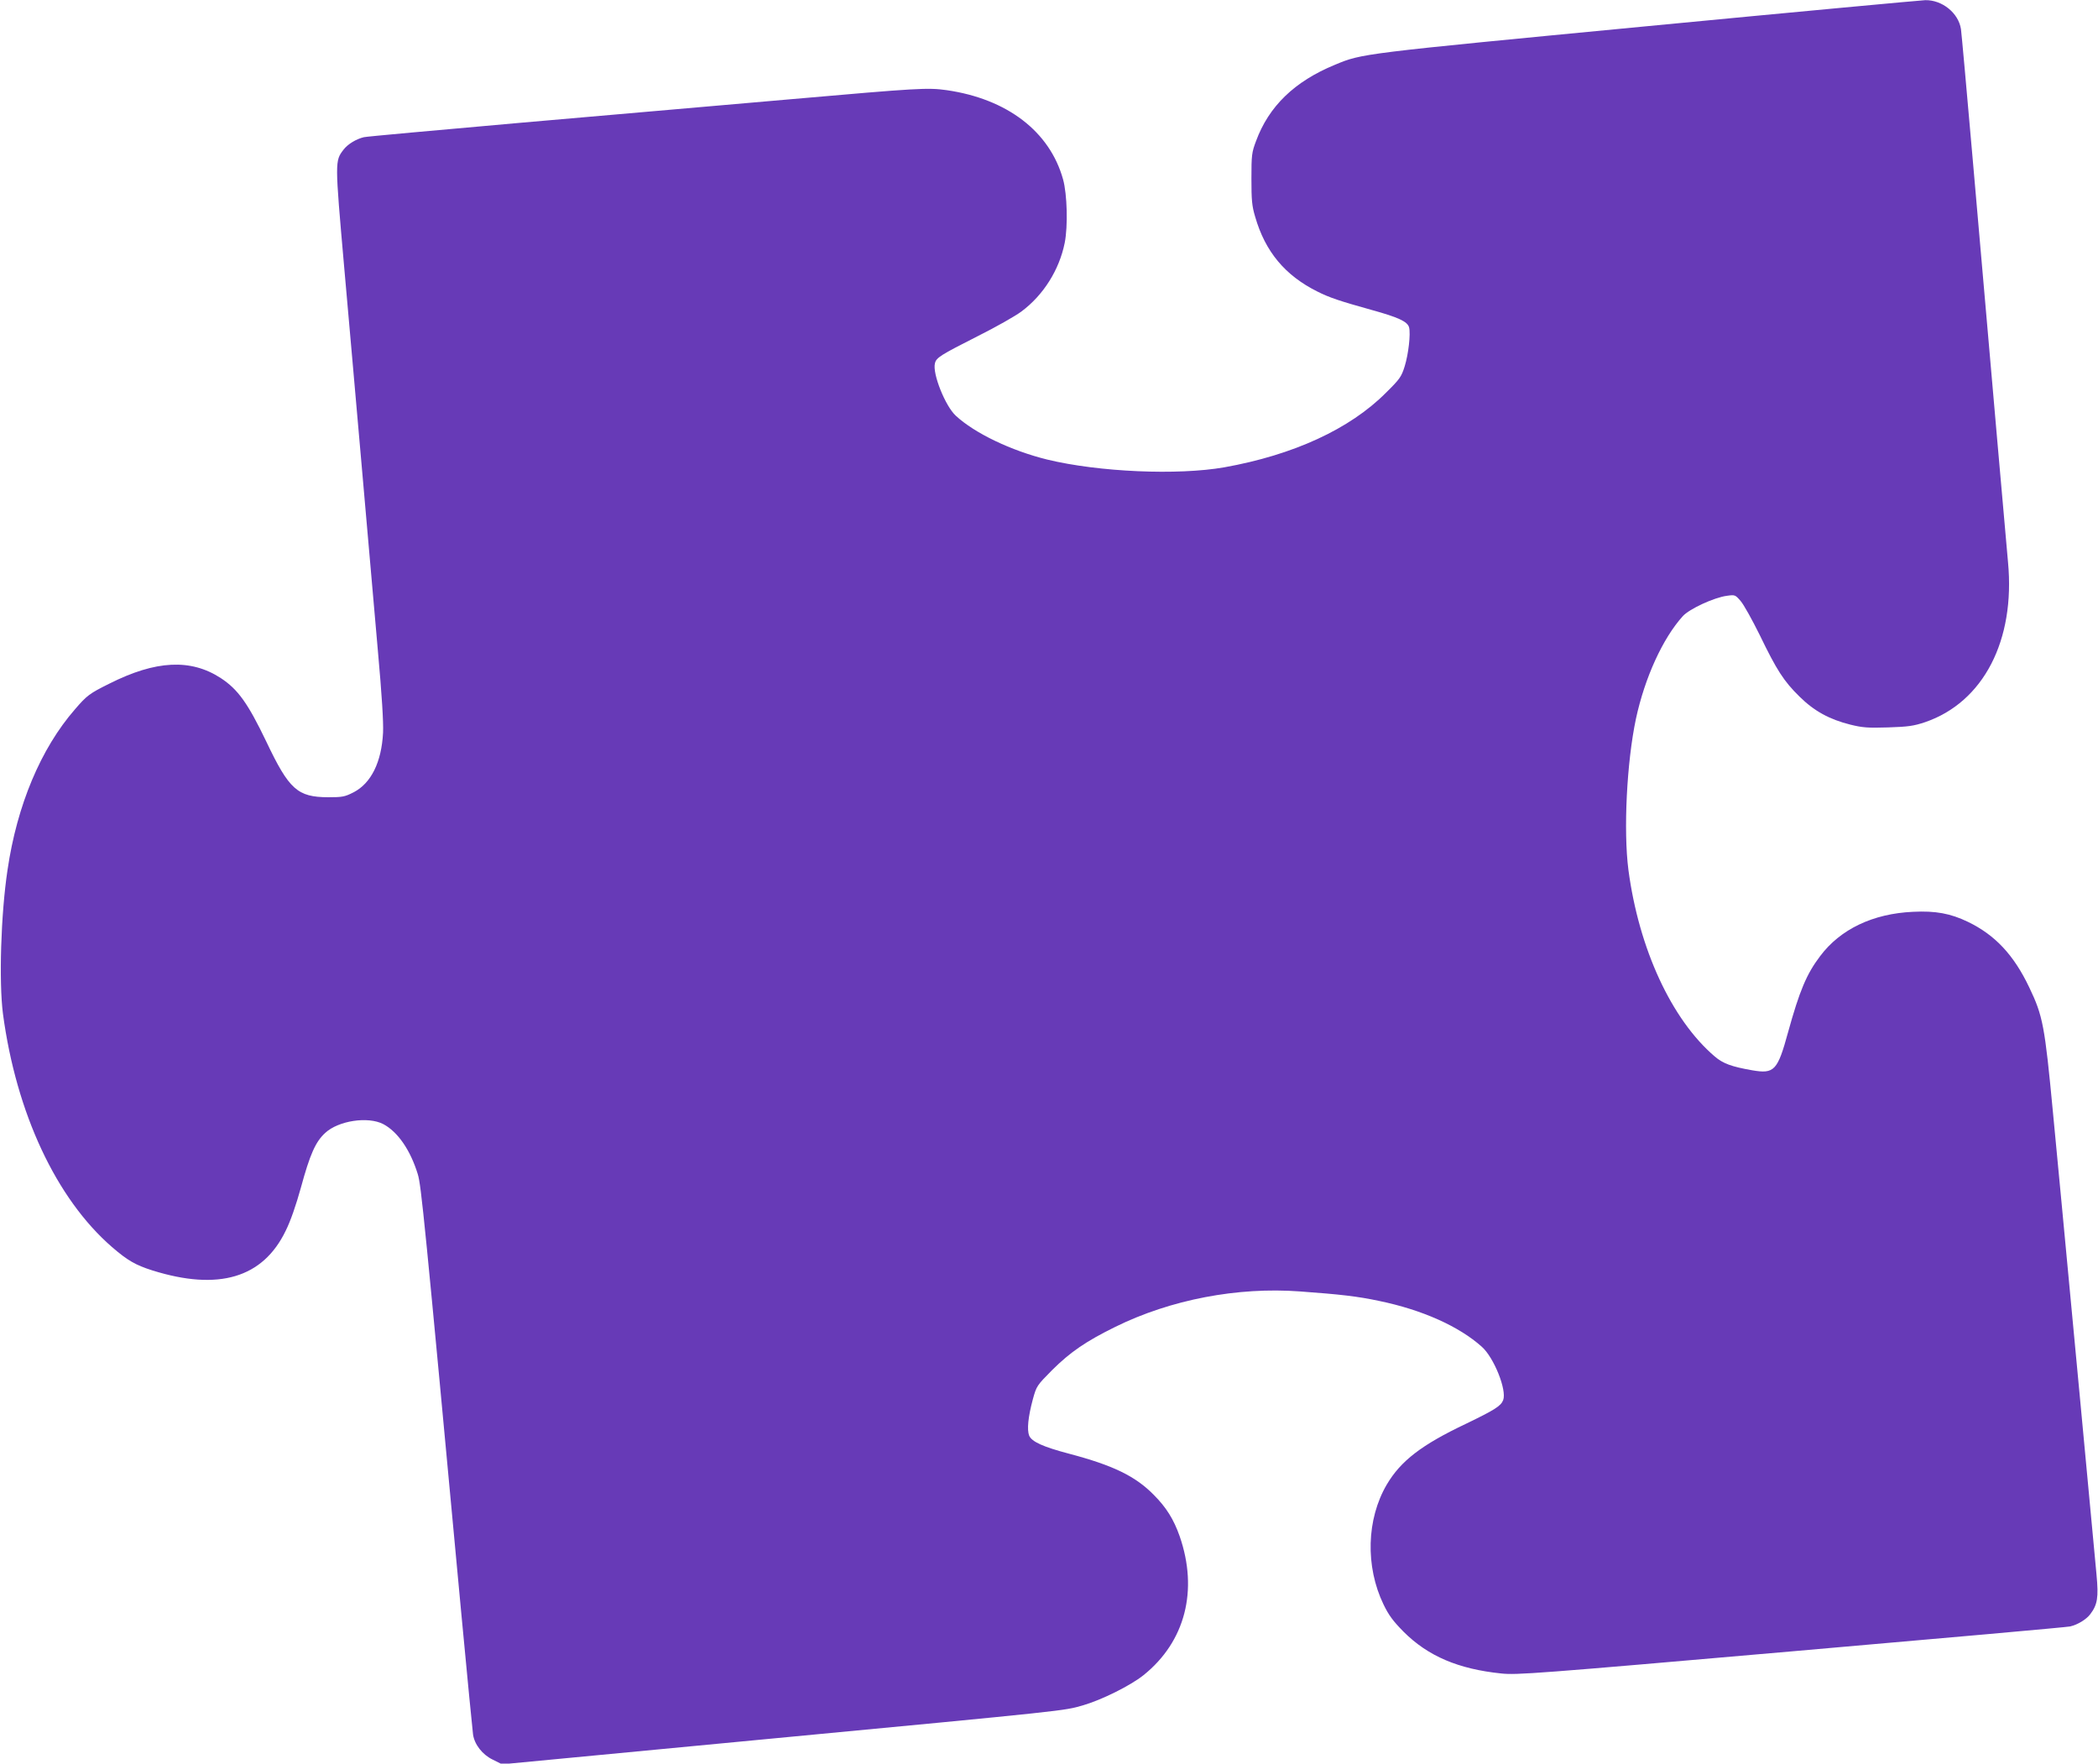 <?xml version="1.0" standalone="no"?>
<!DOCTYPE svg PUBLIC "-//W3C//DTD SVG 20010904//EN"
 "http://www.w3.org/TR/2001/REC-SVG-20010904/DTD/svg10.dtd">
<svg version="1.0" xmlns="http://www.w3.org/2000/svg"
 width="1280pt" height="1076pt" viewBox="0 0 1280 1076"
 preserveAspectRatio="xMidYMid meet">
<g transform="translate(0,1076) scale(0.1,-0.1)"
fill="#673ab7" stroke="none">
<path d="M10047 10600 c-1751 -168 -1736 -166 -1902 -235 -248 -102 -404 -254
-482 -466 -26 -69 -28 -85 -28 -229 0 -131 3 -167 23 -233 61 -212 182 -357
378 -455 75 -38 139 -59 329 -112 167 -46 223 -72 232 -108 10 -40 -4 -163
-27 -237 -20 -64 -30 -78 -114 -161 -221 -222 -566 -380 -986 -455 -284 -50
-766 -29 -1080 47 -220 54 -444 161 -559 268 -64 59 -143 257 -127 319 8 35
32 50 261 166 110 55 230 123 266 150 135 100 232 255 265 420 20 102 15 295
-10 386 -81 293 -342 492 -711 545 -115 16 -172 13 -946 -55 -409 -36 -1158
-101 -1664 -145 -506 -45 -931 -83 -945 -87 -47 -11 -99 -43 -124 -76 -53 -69
-53 -70 3 -707 29 -322 78 -889 111 -1260 32 -371 75 -859 95 -1085 25 -277
35 -441 32 -505 -9 -180 -73 -309 -180 -364 -53 -27 -67 -30 -155 -30 -187 1
-238 46 -378 341 -112 233 -172 317 -277 386 -183 119 -396 109 -680 -34 -121
-60 -137 -72 -210 -157 -208 -239 -353 -584 -411 -979 -41 -271 -53 -683 -28
-878 81 -606 325 -1128 665 -1423 95 -82 143 -110 247 -143 403 -126 674 -46
813 242 30 60 63 156 93 264 55 202 89 279 148 333 81 75 261 102 354 54 89
-47 166 -159 211 -306 21 -70 39 -249 266 -2686 36 -382 68 -712 71 -732 9
-62 58 -124 121 -154 l56 -28 1606 153 c1865 177 1819 173 1936 206 115 33
292 121 372 185 254 204 335 517 220 848 -36 102 -81 175 -158 252 -112 114
-248 180 -517 251 -159 42 -227 73 -243 110 -14 36 -7 113 23 224 22 79 24 82
117 176 112 111 207 176 386 264 337 166 745 244 1125 216 247 -18 353 -30
484 -58 262 -54 488 -155 627 -280 74 -66 153 -264 130 -325 -14 -36 -50 -59
-228 -145 -270 -128 -397 -226 -482 -370 -124 -211 -132 -500 -20 -732 32 -66
58 -101 122 -166 149 -149 334 -228 597 -255 93 -10 214 -1 1772 135 920 80
1684 148 1698 152 47 11 99 43 123 75 44 58 51 102 38 240 -6 68 -52 553 -101
1078 -122 1299 -115 1218 -165 1745 -50 528 -61 587 -145 762 -94 197 -208
319 -374 399 -106 51 -197 68 -335 61 -244 -11 -443 -106 -566 -270 -83 -109
-126 -212 -196 -465 -64 -234 -84 -255 -218 -232 -126 22 -179 41 -230 85
-263 225 -462 656 -526 1138 -31 241 -10 658 46 922 54 250 163 490 286 626
40 44 191 114 269 124 49 7 51 6 83 -31 19 -21 71 -115 117 -208 104 -215 147
-282 243 -376 89 -88 182 -139 310 -171 73 -18 105 -21 230 -17 125 4 157 9
226 32 356 122 551 499 506 976 -11 116 -95 1078 -216 2465 -36 413 -68 767
-71 787 -15 99 -115 179 -218 177 -28 -1 -793 -72 -1699 -159z"/>
</g>
</svg>
